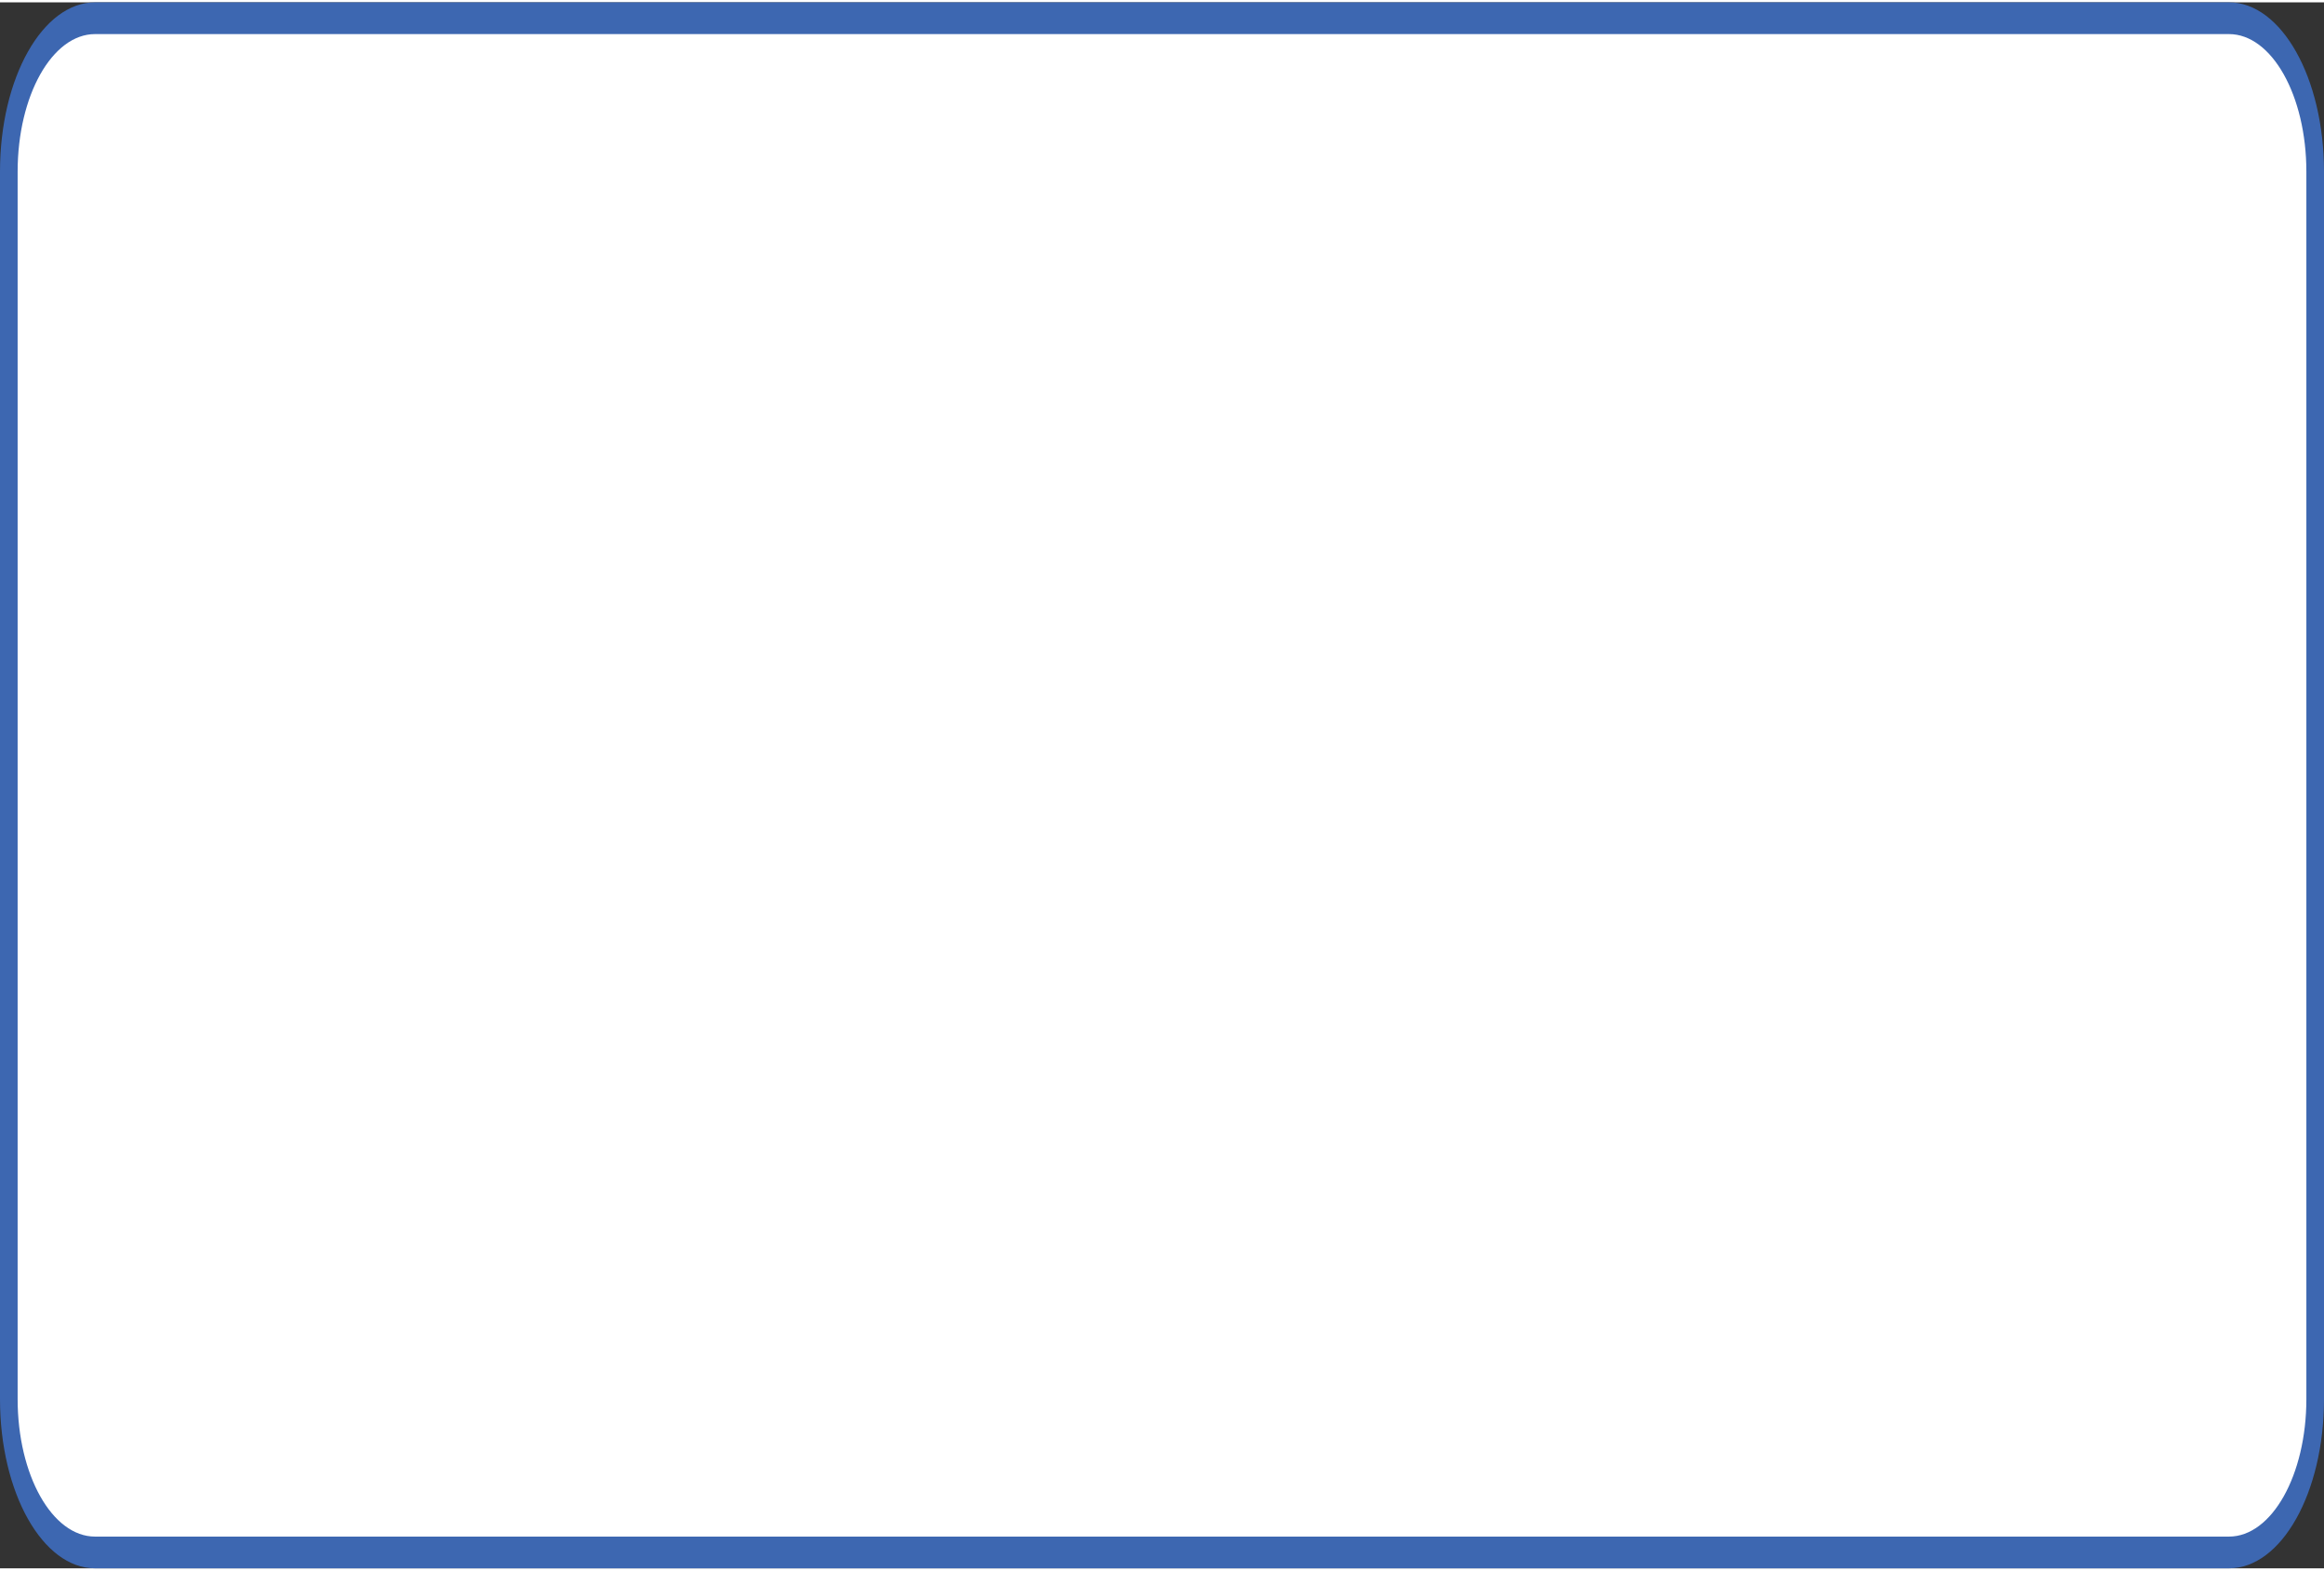 <?xml version="1.0" encoding="UTF-8"?>
<!DOCTYPE svg PUBLIC '-//W3C//DTD SVG 1.0//EN'
          'http://www.w3.org/TR/2001/REC-SVG-20010904/DTD/svg10.dtd'>
<svg height="98" stroke="#000" stroke-linecap="square" stroke-miterlimit="10" viewBox="0 0 144.99 97.7" width="145" xmlns="http://www.w3.org/2000/svg" xmlns:xlink="http://www.w3.org/1999/xlink"
><rect x="0" y="0" width="144.99" height="97.7" fill="#333333" stroke="none"/><g
  ><g fill="#fff" stroke="none"
    ><path d="M.55 10.56C.55 5.28 2.96.99 5.93.99H139.06c2.97 0 5.38 4.29 5.38 9.57V87.14c0 5.29-2.41 9.57-5.38 9.57H5.93c-2.97 0-5.38-4.29-5.38-9.57Z"
      /><path d="M0 10.56C0 4.71 2.66 0 5.93 0H139.06V.99 0c3.27 0 5.93 4.71 5.93 10.56h-.55.55V87.14h-.55.55c0 5.85-2.66 10.56-5.93 10.56v-.99.99H5.93v-.99.99C2.66 97.7 0 92.98 0 87.14V10.56H.55 0m1.1 0V87.14H.55 1.1c0 4.73 2.15 8.58 4.83 8.58H139.06c2.68 0 4.83-3.85 4.83-8.58V10.56c0-4.73-2.15-8.58-4.83-8.58H5.93V.99v.99c-2.68 0-4.83 3.85-4.83 8.58Z" fill="#3D67B1"
    /></g
  ></g
></svg
>
